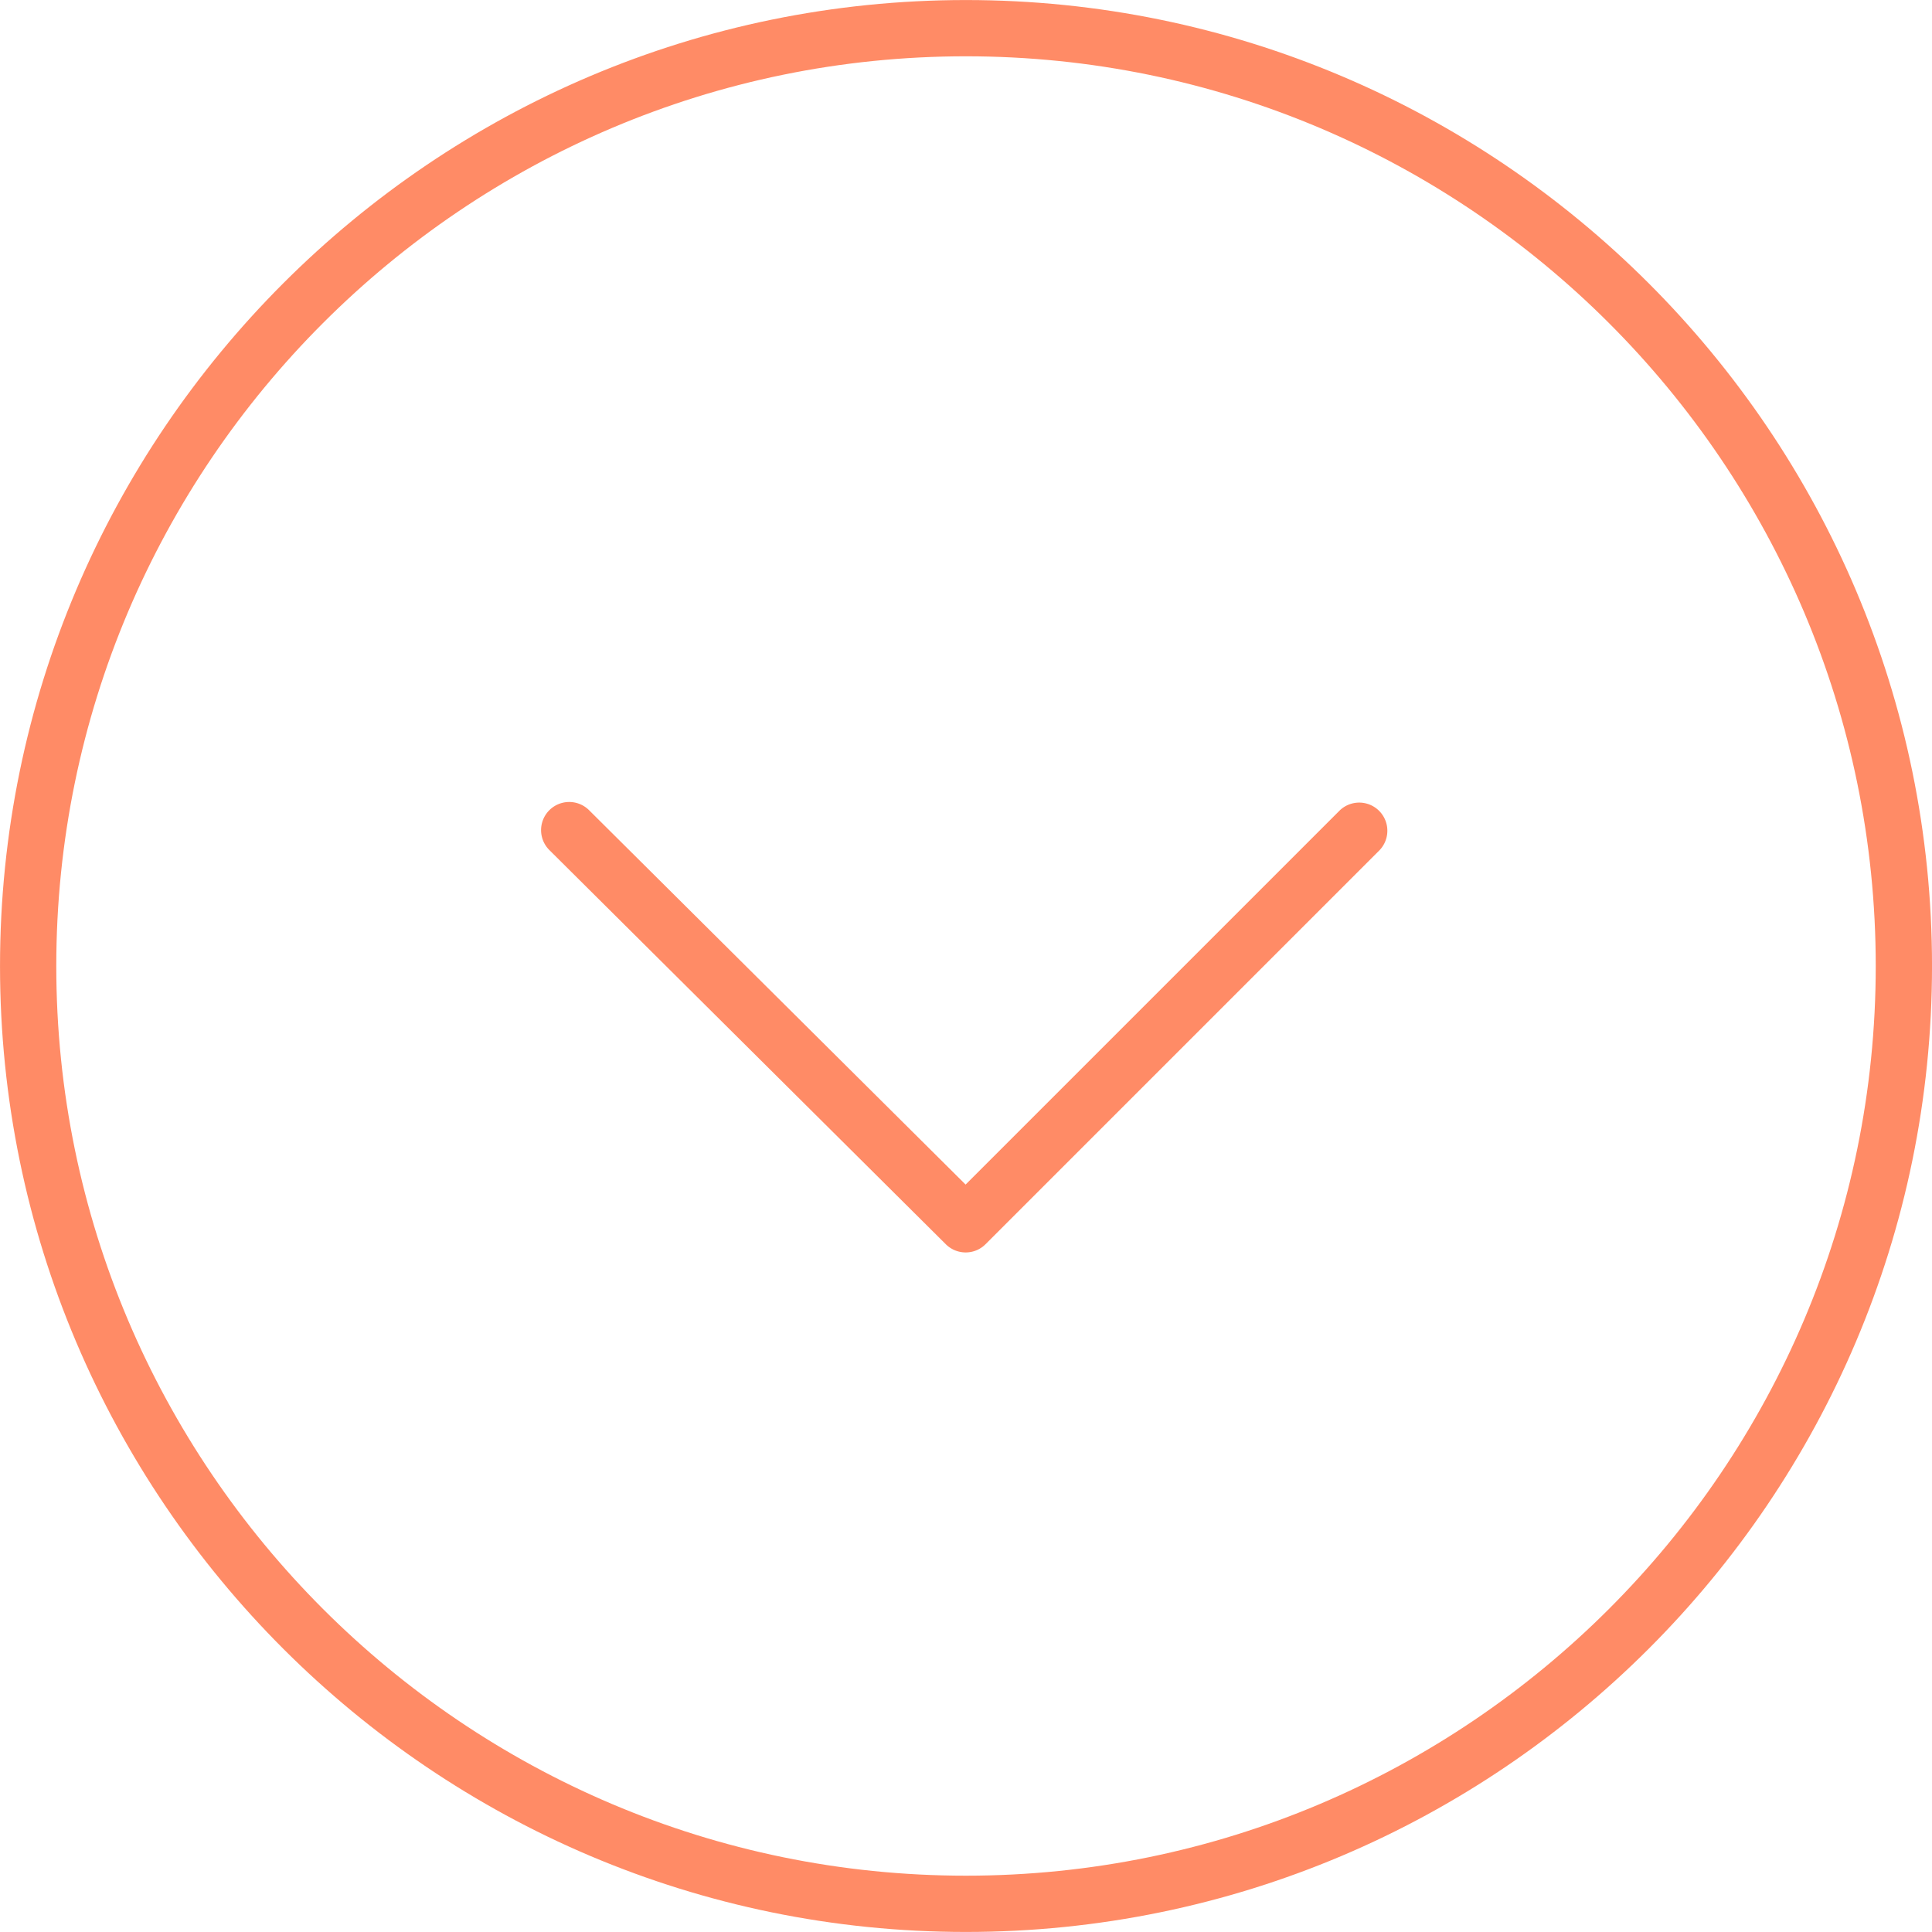 <svg xmlns="http://www.w3.org/2000/svg" viewBox="0 0 100 100" fill-rule="evenodd"><g class="t-group-origins"><path d="M49.994 99.998C22.427 99.998.001 77.571.001 50.004.001 22.433 22.428.002 49.994.002c27.574 0 50.007 22.431 50.007 50.002C100 77.571 77.568 99.998 49.994 99.998zm0-97.084c-25.96 0-47.081 21.124-47.081 47.089 0 25.961 21.12 47.082 47.081 47.082 25.968 0 47.094-21.121 47.094-47.082 0-25.965-21.126-47.089-47.094-47.089z" stroke-width="0" stroke="#ff8b66" fill="#ff8b66" stroke-width-old="0"></path><path d="M49.983 64.826c-.372 0-.742-.141-1.027-.423L28.436 44a1.456 1.456 0 0 1 2.053-2.066l19.49 19.379 19.376-19.376a1.457 1.457 0 0 1 2.059 2.06L51.011 64.4a1.444 1.444 0 0 1-1.028.426z" stroke-width="0" stroke="#ff8b66" fill="#ff8b66" stroke-width-old="0"></path></g></svg>
